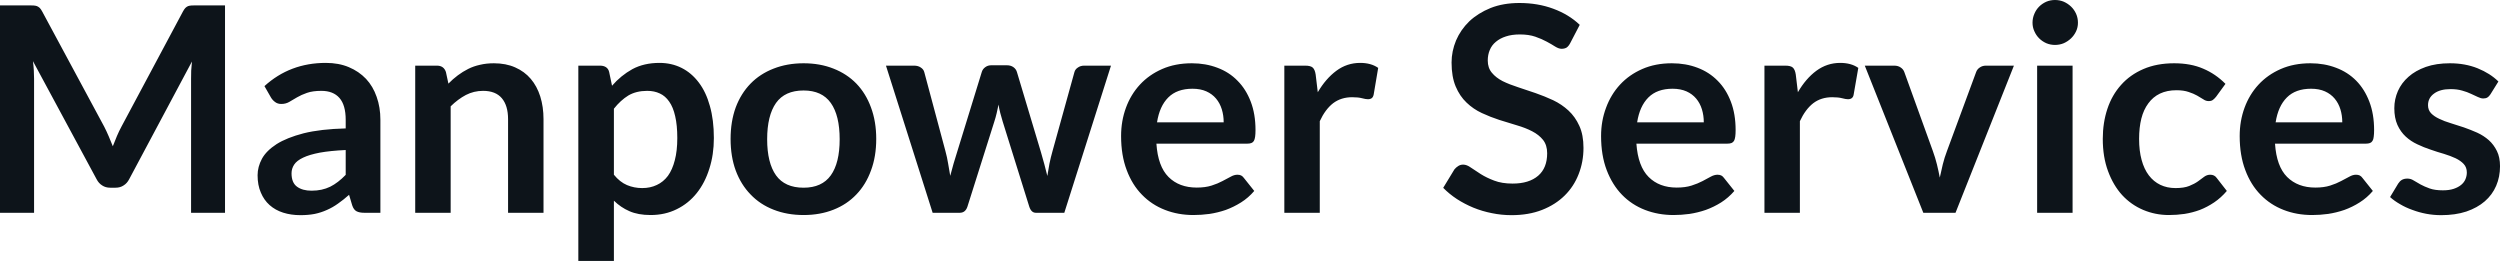 <svg fill="#0d141a" viewBox="0 0 200.318 20.907" height="100%" width="100%" xmlns="http://www.w3.org/2000/svg"><path preserveAspectRatio="none" d="M8.35 10.15L8.35 10.15Q8.54 10.52 8.71 10.92Q8.88 11.32 9.04 11.72L9.04 11.72Q9.20 11.30 9.37 10.90Q9.54 10.50 9.74 10.13L9.74 10.13L14.66 0.92Q14.75 0.75 14.85 0.64Q14.95 0.54 15.07 0.49Q15.19 0.45 15.34 0.44Q15.49 0.43 15.70 0.43L15.70 0.43L18.03 0.43L18.03 17.05L15.31 17.05L15.31 6.31Q15.31 6.01 15.32 5.66Q15.34 5.30 15.38 4.93L15.38 4.93L10.35 14.36Q10.18 14.69 9.90 14.86Q9.63 15.04 9.26 15.04L9.26 15.04L8.83 15.04Q8.46 15.04 8.19 14.86Q7.91 14.69 7.74 14.36L7.74 14.36L2.64 4.90Q2.69 5.28 2.71 5.64Q2.73 6.00 2.73 6.31L2.73 6.31L2.73 17.05L0 17.05L0 0.43L2.33 0.43Q2.54 0.43 2.69 0.44Q2.84 0.45 2.96 0.49Q3.08 0.54 3.19 0.64Q3.29 0.75 3.38 0.92L3.38 0.92L8.35 10.15ZM30.48 9.60L30.48 17.05L29.20 17.05Q28.80 17.05 28.57 16.93Q28.34 16.81 28.22 16.45L28.22 16.45L27.97 15.61Q27.52 16.01 27.09 16.31Q26.66 16.62 26.20 16.82Q25.74 17.03 25.22 17.14Q24.70 17.24 24.07 17.24L24.07 17.24Q23.32 17.24 22.69 17.04Q22.06 16.84 21.60 16.43Q21.15 16.03 20.90 15.43Q20.64 14.84 20.64 14.04L20.64 14.04Q20.64 13.37 20.99 12.72Q21.34 12.08 22.16 11.55Q22.98 11.03 24.33 10.68Q25.69 10.34 27.70 10.29L27.70 10.29L27.70 9.60Q27.70 8.42 27.20 7.85Q26.70 7.28 25.75 7.28L25.75 7.28Q25.06 7.28 24.60 7.44Q24.14 7.60 23.80 7.80Q23.46 8.00 23.17 8.17Q22.89 8.33 22.54 8.33L22.54 8.33Q22.25 8.33 22.05 8.18Q21.84 8.03 21.71 7.81L21.71 7.81L21.19 6.90Q23.23 5.04 26.11 5.04L26.11 5.04Q27.14 5.04 27.95 5.38Q28.76 5.72 29.33 6.32Q29.89 6.92 30.18 7.76Q30.48 8.60 30.48 9.60L30.48 9.60ZM24.96 15.28L24.96 15.28Q25.39 15.28 25.76 15.20Q26.13 15.12 26.46 14.96Q26.78 14.80 27.09 14.56Q27.39 14.33 27.70 14.01L27.70 14.01L27.70 12.02Q26.46 12.08 25.63 12.23Q24.79 12.39 24.29 12.63Q23.78 12.87 23.57 13.19Q23.36 13.51 23.36 13.89L23.36 13.89Q23.36 14.64 23.80 14.96Q24.24 15.28 24.96 15.28ZM36.11 17.05L33.27 17.05L33.27 5.26L35.01 5.26Q35.56 5.26 35.73 5.77L35.73 5.77L35.93 6.70Q36.28 6.34 36.68 6.04Q37.08 5.74 37.52 5.52Q37.96 5.30 38.47 5.19Q38.97 5.07 39.57 5.07L39.57 5.07Q40.54 5.07 41.28 5.40Q42.03 5.73 42.53 6.32Q43.03 6.91 43.29 7.73Q43.55 8.56 43.55 9.55L43.55 9.55L43.55 17.05L40.71 17.05L40.71 9.55Q40.71 8.46 40.21 7.87Q39.71 7.28 38.71 7.28L38.71 7.28Q37.97 7.28 37.33 7.61Q36.69 7.95 36.11 8.52L36.11 8.52L36.11 17.05ZM49.19 20.91L46.34 20.91L46.34 5.26L48.08 5.26Q48.36 5.26 48.55 5.38Q48.75 5.51 48.81 5.77L48.81 5.77L49.04 6.87Q49.75 6.05 50.67 5.54Q51.60 5.04 52.84 5.04L52.84 5.04Q53.81 5.04 54.61 5.44Q55.41 5.84 55.99 6.61Q56.57 7.37 56.88 8.49Q57.20 9.61 57.20 11.06L57.20 11.06Q57.20 12.39 56.84 13.51Q56.49 14.64 55.83 15.47Q55.17 16.30 54.23 16.76Q53.29 17.23 52.13 17.23L52.13 17.23Q51.13 17.23 50.43 16.92Q49.74 16.62 49.19 16.08L49.19 16.08L49.19 20.91ZM51.86 7.28L51.86 7.28Q50.98 7.28 50.35 7.65Q49.73 8.03 49.19 8.71L49.19 8.71L49.19 14.00Q49.67 14.59 50.24 14.83Q50.81 15.07 51.46 15.07L51.46 15.07Q52.11 15.07 52.63 14.82Q53.15 14.58 53.52 14.09Q53.88 13.59 54.07 12.84Q54.27 12.09 54.27 11.06L54.27 11.06Q54.27 10.03 54.10 9.31Q53.94 8.59 53.62 8.14Q53.31 7.69 52.87 7.49Q52.43 7.28 51.86 7.28ZM64.39 5.07L64.39 5.07Q65.71 5.07 66.79 5.50Q67.86 5.92 68.62 6.70Q69.38 7.49 69.79 8.61Q70.21 9.74 70.21 11.13L70.21 11.13Q70.21 12.54 69.79 13.66Q69.38 14.79 68.62 15.58Q67.86 16.38 66.79 16.80Q65.71 17.23 64.39 17.23L64.39 17.23Q63.07 17.23 61.98 16.80Q60.90 16.38 60.14 15.58Q59.37 14.79 58.95 13.66Q58.54 12.54 58.54 11.13L58.54 11.13Q58.54 9.74 58.95 8.61Q59.37 7.49 60.14 6.70Q60.90 5.92 61.98 5.50Q63.07 5.07 64.39 5.07ZM64.39 15.04L64.39 15.04Q65.86 15.04 66.57 14.05Q67.28 13.06 67.28 11.16L67.28 11.16Q67.28 9.25 66.57 8.25Q65.86 7.25 64.39 7.25L64.39 7.25Q62.89 7.25 62.18 8.25Q61.47 9.26 61.47 11.16L61.47 11.16Q61.47 13.05 62.18 14.05Q62.89 15.04 64.39 15.04ZM74.73 17.05L70.99 5.26L73.24 5.26Q73.57 5.26 73.78 5.41Q74.00 5.55 74.06 5.78L74.06 5.78L75.75 12.09Q75.89 12.60 75.97 13.10Q76.06 13.59 76.14 14.09L76.14 14.09Q76.27 13.59 76.41 13.10Q76.56 12.60 76.72 12.09L76.72 12.09L78.67 5.76Q78.74 5.53 78.95 5.38Q79.15 5.23 79.43 5.23L79.43 5.23L80.68 5.23Q80.99 5.23 81.20 5.38Q81.41 5.53 81.48 5.76L81.48 5.76L83.41 12.20Q83.56 12.70 83.68 13.16Q83.80 13.63 83.92 14.10L83.92 14.10Q84.00 13.60 84.09 13.11Q84.19 12.62 84.34 12.09L84.34 12.09L86.09 5.78Q86.15 5.55 86.37 5.41Q86.58 5.26 86.87 5.26L86.87 5.26L89.02 5.26L85.28 17.05L83.00 17.05Q82.63 17.05 82.47 16.55L82.47 16.55L80.34 9.73Q80.24 9.40 80.15 9.06Q80.06 8.72 80.01 8.38L80.01 8.38Q79.94 8.73 79.86 9.07Q79.78 9.41 79.67 9.75L79.67 9.75L77.52 16.55Q77.36 17.05 76.90 17.05L76.90 17.05L74.73 17.05ZM95.50 5.07L95.50 5.07Q96.61 5.07 97.55 5.43Q98.49 5.78 99.16 6.47Q99.84 7.15 100.22 8.15Q100.60 9.14 100.60 10.42L100.60 10.42Q100.60 10.74 100.57 10.95Q100.54 11.17 100.47 11.29Q100.40 11.41 100.27 11.46Q100.14 11.51 99.95 11.51L99.95 11.51L92.66 11.51Q92.78 13.33 93.63 14.18Q94.48 15.03 95.89 15.03L95.89 15.03Q96.58 15.03 97.08 14.87Q97.58 14.71 97.95 14.51Q98.33 14.32 98.61 14.16Q98.89 14.00 99.15 14.00L99.15 14.00Q99.33 14.00 99.45 14.06Q99.58 14.13 99.67 14.26L99.67 14.26L100.50 15.30Q100.03 15.85 99.44 16.22Q98.85 16.59 98.22 16.82Q97.58 17.04 96.92 17.14Q96.26 17.23 95.63 17.23L95.63 17.23Q94.40 17.23 93.35 16.82Q92.29 16.41 91.51 15.61Q90.72 14.81 90.28 13.63Q89.83 12.45 89.83 10.90L89.83 10.90Q89.83 9.69 90.22 8.63Q90.61 7.57 91.34 6.78Q92.07 5.99 93.12 5.53Q94.17 5.07 95.50 5.07ZM95.55 7.11L95.55 7.11Q94.31 7.11 93.61 7.81Q92.91 8.51 92.71 9.80L92.71 9.80L98.05 9.80Q98.05 9.25 97.90 8.76Q97.75 8.27 97.44 7.90Q97.13 7.53 96.66 7.32Q96.19 7.11 95.55 7.11ZM105.75 17.05L102.91 17.05L102.91 5.26L104.58 5.26Q105.02 5.26 105.19 5.42Q105.36 5.58 105.42 5.97L105.42 5.97L105.59 7.39Q106.23 6.30 107.08 5.67Q107.93 5.04 108.99 5.04L108.99 5.04Q109.86 5.04 110.43 5.44L110.43 5.44L110.07 7.57Q110.03 7.77 109.92 7.86Q109.80 7.95 109.61 7.95L109.61 7.95Q109.43 7.95 109.13 7.87Q108.84 7.79 108.34 7.79L108.34 7.79Q107.46 7.79 106.82 8.27Q106.19 8.76 105.75 9.71L105.75 9.71L105.75 17.05ZM126.58 1.99L125.82 3.45Q125.69 3.70 125.53 3.81Q125.36 3.91 125.13 3.91L125.13 3.91Q124.90 3.91 124.61 3.73Q124.33 3.55 123.94 3.34Q123.54 3.12 123.02 2.94Q122.50 2.76 121.78 2.76L121.78 2.76Q121.14 2.76 120.66 2.92Q120.19 3.07 119.86 3.35Q119.53 3.62 119.37 4.01Q119.21 4.39 119.21 4.85L119.21 4.85Q119.21 5.44 119.54 5.83Q119.86 6.22 120.40 6.50Q120.95 6.77 121.64 6.99Q122.33 7.21 123.04 7.46Q123.76 7.71 124.45 8.03Q125.14 8.36 125.68 8.86Q126.22 9.36 126.55 10.09Q126.88 10.81 126.88 11.85L126.88 11.85Q126.88 12.97 126.49 13.96Q126.11 14.94 125.37 15.67Q124.63 16.40 123.56 16.82Q122.49 17.24 121.11 17.24L121.11 17.24Q120.31 17.24 119.54 17.08Q118.77 16.93 118.06 16.64Q117.36 16.35 116.74 15.95Q116.13 15.55 115.64 15.05L115.64 15.05L116.54 13.57Q116.67 13.41 116.85 13.30Q117.02 13.19 117.24 13.19L117.24 13.19Q117.53 13.19 117.86 13.43Q118.20 13.66 118.65 13.95Q119.11 14.24 119.72 14.47Q120.34 14.71 121.20 14.71L121.20 14.71Q122.52 14.71 123.25 14.08Q123.97 13.46 123.97 12.28L123.97 12.28Q123.97 11.63 123.64 11.21Q123.31 10.80 122.77 10.52Q122.23 10.24 121.54 10.04Q120.85 9.84 120.14 9.61Q119.43 9.38 118.74 9.06Q118.05 8.74 117.51 8.22Q116.97 7.71 116.64 6.93Q116.31 6.15 116.31 5.01L116.31 5.01Q116.31 4.11 116.67 3.24Q117.04 2.38 117.73 1.71Q118.43 1.05 119.44 0.64Q120.45 0.24 121.75 0.24L121.75 0.24Q123.22 0.24 124.46 0.70Q125.71 1.16 126.58 1.99L126.58 1.99ZM133.96 5.07L133.96 5.07Q135.08 5.07 136.02 5.43Q136.95 5.78 137.63 6.47Q138.31 7.15 138.69 8.15Q139.07 9.14 139.07 10.42L139.07 10.42Q139.07 10.74 139.04 10.95Q139.01 11.17 138.94 11.29Q138.86 11.41 138.74 11.46Q138.61 11.51 138.41 11.51L138.41 11.51L131.12 11.51Q131.25 13.33 132.10 14.18Q132.95 15.03 134.35 15.03L134.35 15.03Q135.04 15.03 135.54 14.87Q136.04 14.71 136.42 14.51Q136.79 14.32 137.07 14.16Q137.36 14.00 137.62 14.00L137.62 14.00Q137.79 14.00 137.92 14.06Q138.05 14.13 138.14 14.26L138.14 14.26L138.97 15.30Q138.49 15.85 137.91 16.22Q137.32 16.59 136.68 16.82Q136.04 17.04 135.38 17.14Q134.72 17.23 134.10 17.23L134.10 17.23Q132.87 17.23 131.81 16.82Q130.75 16.41 129.97 15.61Q129.19 14.81 128.74 13.63Q128.29 12.45 128.29 10.90L128.29 10.90Q128.29 9.69 128.69 8.63Q129.08 7.57 129.81 6.78Q130.54 5.99 131.59 5.53Q132.64 5.07 133.96 5.07ZM134.02 7.11L134.02 7.11Q132.78 7.11 132.08 7.81Q131.38 8.51 131.18 9.80L131.18 9.80L136.52 9.80Q136.52 9.25 136.37 8.76Q136.22 8.27 135.91 7.90Q135.60 7.53 135.13 7.32Q134.65 7.11 134.02 7.11ZM144.22 17.05L141.38 17.05L141.38 5.26L143.05 5.26Q143.49 5.26 143.66 5.42Q143.83 5.58 143.89 5.97L143.89 5.97L144.06 7.39Q144.69 6.30 145.54 5.67Q146.40 5.04 147.45 5.04L147.45 5.04Q148.33 5.04 148.90 5.44L148.90 5.44L148.53 7.57Q148.50 7.77 148.38 7.86Q148.27 7.95 148.07 7.95L148.07 7.95Q147.90 7.95 147.60 7.87Q147.30 7.79 146.81 7.79L146.81 7.79Q145.92 7.79 145.29 8.27Q144.66 8.76 144.22 9.71L144.22 9.71L144.22 17.05ZM161.37 5.26L156.69 17.05L154.11 17.05L149.42 5.26L151.78 5.26Q152.09 5.26 152.30 5.41Q152.51 5.55 152.59 5.78L152.59 5.78L154.87 12.09Q155.07 12.64 155.20 13.17Q155.33 13.70 155.43 14.23L155.43 14.23Q155.54 13.70 155.67 13.17Q155.80 12.64 156.01 12.09L156.01 12.09L158.34 5.78Q158.42 5.55 158.63 5.41Q158.84 5.26 159.13 5.26L159.13 5.26L161.37 5.26ZM163.23 5.26L166.07 5.26L166.07 17.05L163.23 17.05L163.23 5.26ZM166.50 1.82L166.50 1.82Q166.50 2.19 166.35 2.51Q166.20 2.83 165.95 3.07Q165.70 3.31 165.37 3.46Q165.04 3.60 164.66 3.60L164.66 3.60Q164.29 3.60 163.96 3.46Q163.63 3.31 163.39 3.07Q163.15 2.83 163.01 2.51Q162.86 2.19 162.86 1.82L162.86 1.82Q162.86 1.44 163.01 1.10Q163.15 0.77 163.39 0.53Q163.63 0.29 163.96 0.14Q164.29 0 164.66 0L164.66 0Q165.04 0 165.37 0.14Q165.70 0.29 165.95 0.53Q166.20 0.77 166.35 1.10Q166.50 1.44 166.50 1.82ZM178.32 6.72L177.57 7.75Q177.44 7.91 177.32 8.00Q177.20 8.10 176.97 8.10L176.97 8.10Q176.75 8.10 176.55 7.96Q176.34 7.83 176.05 7.66Q175.77 7.50 175.37 7.37Q174.97 7.23 174.39 7.23L174.39 7.23Q173.64 7.23 173.07 7.50Q172.51 7.77 172.14 8.28Q171.76 8.79 171.58 9.50Q171.40 10.22 171.40 11.13L171.40 11.13Q171.40 12.08 171.60 12.81Q171.80 13.55 172.18 14.05Q172.56 14.55 173.10 14.81Q173.64 15.07 174.32 15.07L174.32 15.07Q175.00 15.07 175.42 14.90Q175.84 14.73 176.12 14.53Q176.41 14.33 176.62 14.16Q176.84 14.00 177.10 14.00L177.10 14.00Q177.44 14.00 177.62 14.26L177.62 14.26L178.43 15.30Q177.96 15.85 177.41 16.22Q176.86 16.59 176.27 16.82Q175.67 17.04 175.04 17.14Q174.41 17.23 173.79 17.23L173.79 17.23Q172.70 17.23 171.73 16.82Q170.76 16.41 170.04 15.63Q169.33 14.85 168.91 13.71Q168.49 12.58 168.49 11.13L168.49 11.13Q168.49 9.83 168.86 8.72Q169.23 7.61 169.96 6.80Q170.68 5.99 171.75 5.53Q172.82 5.07 174.21 5.07L174.21 5.07Q175.54 5.07 176.53 5.50Q177.53 5.92 178.32 6.72L178.32 6.72ZM185.13 5.07L185.13 5.07Q186.24 5.07 187.18 5.43Q188.12 5.78 188.80 6.47Q189.47 7.15 189.85 8.15Q190.23 9.14 190.23 10.42L190.23 10.42Q190.23 10.74 190.20 10.95Q190.18 11.17 190.10 11.29Q190.03 11.41 189.90 11.46Q189.77 11.51 189.58 11.51L189.58 11.51L182.29 11.51Q182.41 13.33 183.26 14.18Q184.12 15.03 185.52 15.03L185.52 15.03Q186.21 15.03 186.71 14.87Q187.21 14.71 187.58 14.51Q187.96 14.32 188.24 14.16Q188.52 14.00 188.78 14.00L188.78 14.00Q188.96 14.00 189.08 14.06Q189.21 14.13 189.30 14.26L189.30 14.26L190.13 15.30Q189.66 15.85 189.07 16.22Q188.49 16.59 187.85 16.82Q187.21 17.04 186.55 17.14Q185.89 17.23 185.27 17.23L185.27 17.23Q184.03 17.23 182.98 16.82Q181.92 16.41 181.14 15.61Q180.35 14.81 179.91 13.63Q179.46 12.45 179.46 10.90L179.46 10.90Q179.46 9.69 179.85 8.63Q180.24 7.57 180.97 6.78Q181.70 5.99 182.75 5.53Q183.80 5.07 185.13 5.07ZM185.18 7.11L185.18 7.11Q183.94 7.11 183.24 7.81Q182.54 8.51 182.34 9.80L182.34 9.80L187.68 9.80Q187.68 9.25 187.53 8.76Q187.38 8.27 187.07 7.90Q186.76 7.53 186.29 7.32Q185.82 7.11 185.18 7.11ZM200.19 6.53L199.55 7.56Q199.43 7.74 199.31 7.81Q199.18 7.89 198.98 7.89L198.98 7.89Q198.78 7.89 198.54 7.77Q198.31 7.66 198.00 7.52Q197.69 7.37 197.29 7.26Q196.89 7.14 196.35 7.14L196.35 7.14Q195.51 7.14 195.03 7.50Q194.55 7.85 194.55 8.43L194.55 8.43Q194.55 8.81 194.79 9.07Q195.04 9.33 195.45 9.52Q195.86 9.72 196.37 9.87Q196.89 10.03 197.43 10.21Q197.97 10.40 198.49 10.63Q199.01 10.87 199.42 11.23Q199.82 11.59 200.07 12.10Q200.32 12.60 200.32 13.32L200.32 13.32Q200.32 14.17 200.01 14.89Q199.70 15.61 199.10 16.13Q198.50 16.65 197.62 16.95Q196.74 17.24 195.60 17.24L195.60 17.24Q194.99 17.24 194.41 17.13Q193.83 17.02 193.30 16.82Q192.76 16.63 192.31 16.36Q191.85 16.10 191.51 15.79L191.51 15.79L192.16 14.71Q192.29 14.51 192.46 14.41Q192.64 14.31 192.90 14.31L192.90 14.31Q193.17 14.31 193.40 14.46Q193.64 14.61 193.95 14.78Q194.26 14.95 194.68 15.10Q195.10 15.25 195.74 15.25L195.74 15.25Q196.25 15.25 196.61 15.13Q196.97 15.01 197.21 14.81Q197.44 14.62 197.55 14.36Q197.66 14.10 197.66 13.82L197.66 13.82Q197.66 13.41 197.41 13.14Q197.17 12.88 196.76 12.68Q196.35 12.49 195.83 12.33Q195.30 12.18 194.76 11.99Q194.21 11.81 193.69 11.56Q193.17 11.32 192.76 10.94Q192.35 10.56 192.10 10.01Q191.85 9.45 191.85 8.67L191.85 8.67Q191.85 7.95 192.14 7.29Q192.43 6.64 192.99 6.15Q193.54 5.66 194.38 5.36Q195.21 5.07 196.31 5.07L196.31 5.07Q197.52 5.07 198.52 5.47Q199.53 5.88 200.19 6.53L200.19 6.53Z"></path></svg>